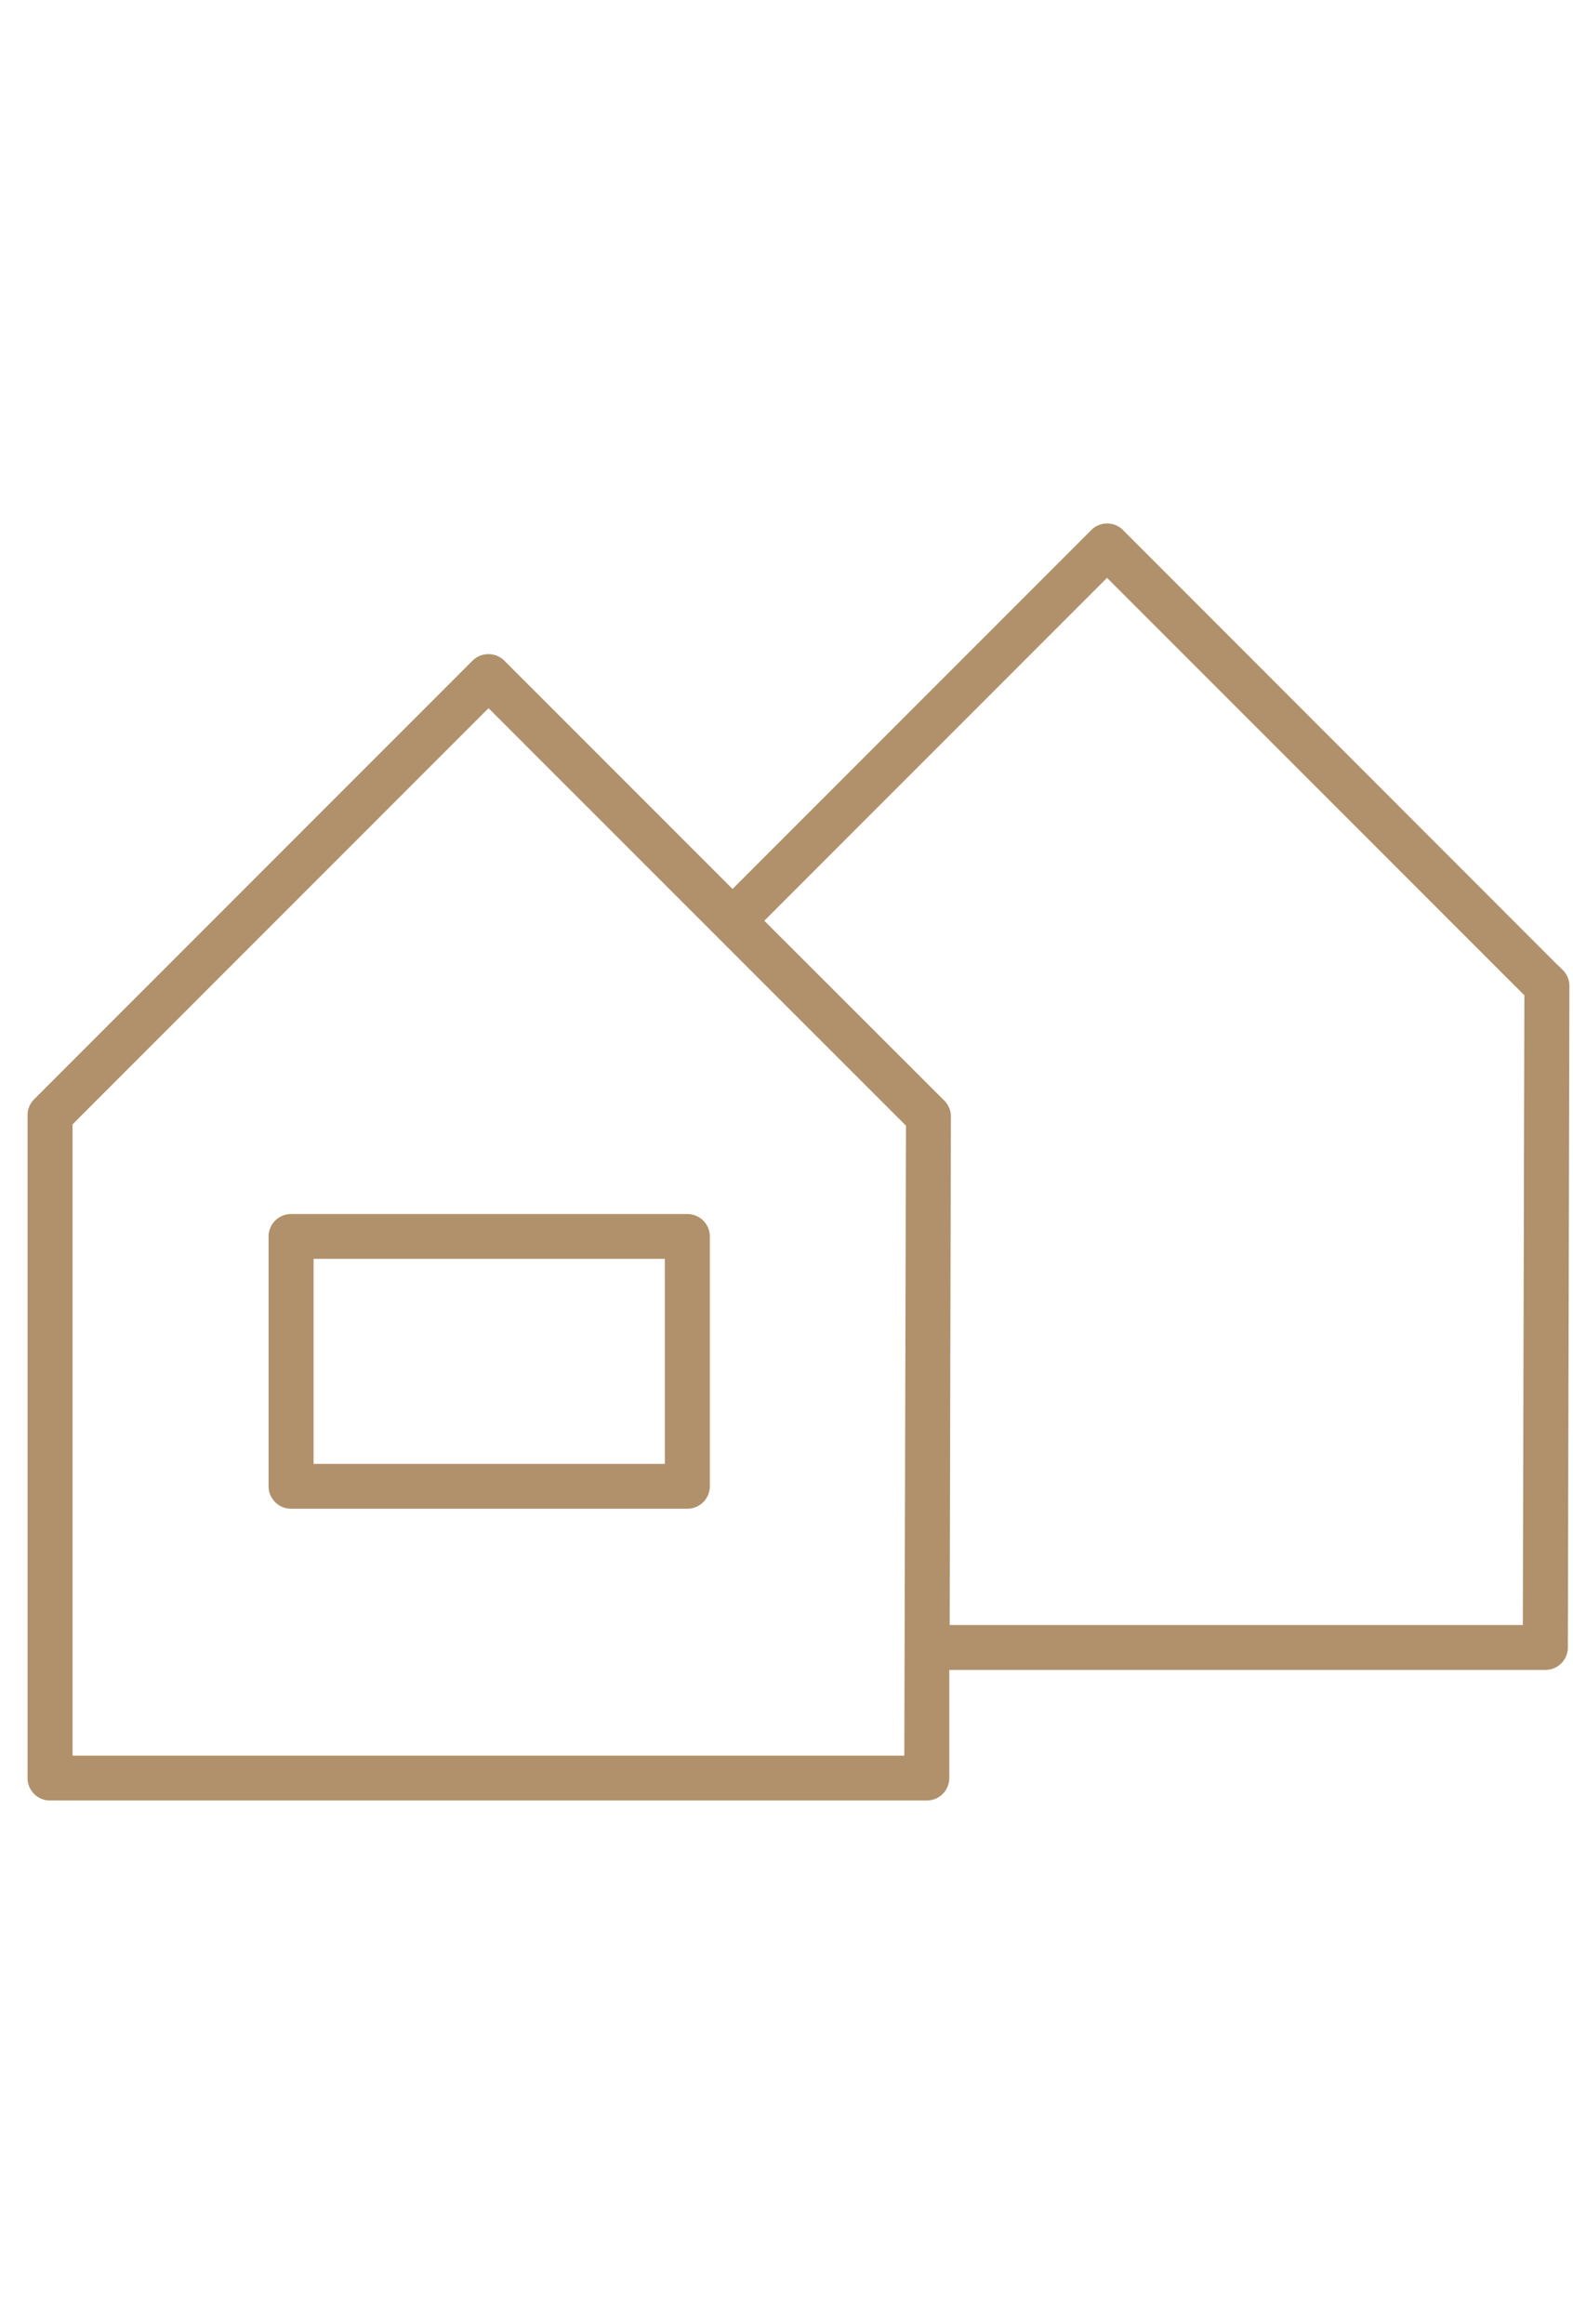 <svg id="root" class="icon icon--default icon--houses-tl" xmlns="http://www.w3.org/2000/svg" viewBox="0 0 65 96"><g fill="#b0916b"><path d="m64.489 40.163-18.172-18.18a.8.8 0 0 0-1.136 0L30.27 36.895l-9.519-9.519a.809.809 0 0 0-1.136 0L1.503 45.491a.8.8 0 0 0-.237.564v27.389a.8.8 0 0 0 .8.8h36.237a.8.8 0 0 0 .8-.8v-4.593H63.86a.8.8 0 0 0 .8-.8l.065-27.324a.8.8 0 0 0-.237-.572Zm-27 32.479H2.873V46.39l17.314-17.314 17.371 17.371-.065 26.188Zm25.567-5.393H39.119l.049-21.13a.79.79 0 0 0-.237-.572l-7.528-7.516 14.34-14.34 17.374 17.371-.065 26.188Z"/><path d="M45.749 21.622a.924.924 0 0 1 .657.273l17.959 17.967v-.008l.213.213a.928.928 0 0 1 .274.66l-.065 27.324a.927.927 0 0 1-.926.925H39.227v4.467a.927.927 0 0 1-.926.926H2.064a.927.927 0 0 1-.926-.926V46.055a.931.931 0 0 1 .274-.652l18.114-18.115a.934.934 0 0 1 1.313 0l9.431 9.431 14.823-14.824a.921.921 0 0 1 .656-.273ZM64.46 40.311 46.229 22.076a.676.676 0 0 0-.959 0l-15 15-9.607-9.607a.684.684 0 0 0-.959 0L1.588 45.576a.679.679 0 0 0-.2.475v27.393a.677.677 0 0 0 .676.676h36.239a.677.677 0 0 0 .676-.676v-4.718H63.86a.677.677 0 0 0 .676-.676l.067-27.323a.678.678 0 0 0-.143-.416Zm-18.715-16.8 17.5 17.5-.065 26.24h-.117v.125H38.994l.049-21.255a.662.662 0 0 0-.2-.481l-7.616-7.608Zm17.246 17.6L45.745 23.868 31.582 38.031l7.437 7.429a.911.911 0 0 1 .274.66l-.049 21h23.683Zm-42.8-12.215 17.5 17.5-.065 26.373H2.748V46.338Zm17.246 17.6-17.25-17.244L2.998 46.441v26.077h34.37Z"/><path d="M11.223 51.072v10.319a.8.8 0 0 0 .8.8h16.383a.8.8 0 0 0 .8-.8V51.072a.8.8 0 0 0-.8-.8H12.024a.8.8 0 0 0-.8.8Zm1.6.8h14.774v8.719H12.833v-8.719Z"/><path d="M12.024 50.146h16.382a.927.927 0 0 1 .926.926v10.319a.927.927 0 0 1-.926.926H12.024a.927.927 0 0 1-.926-.926V51.072a.927.927 0 0 1 .926-.926Zm16.382 11.921a.677.677 0 0 0 .676-.676V51.072a.677.677 0 0 0-.676-.676H12.024a.677.677 0 0 0-.676.676v10.319a.677.677 0 0 0 .676.676Zm-15.582-10.32h14.9v8.968H12.708v-8.843h.117Zm14.648.25H12.958v8.468h14.515Z"/></g></svg>
